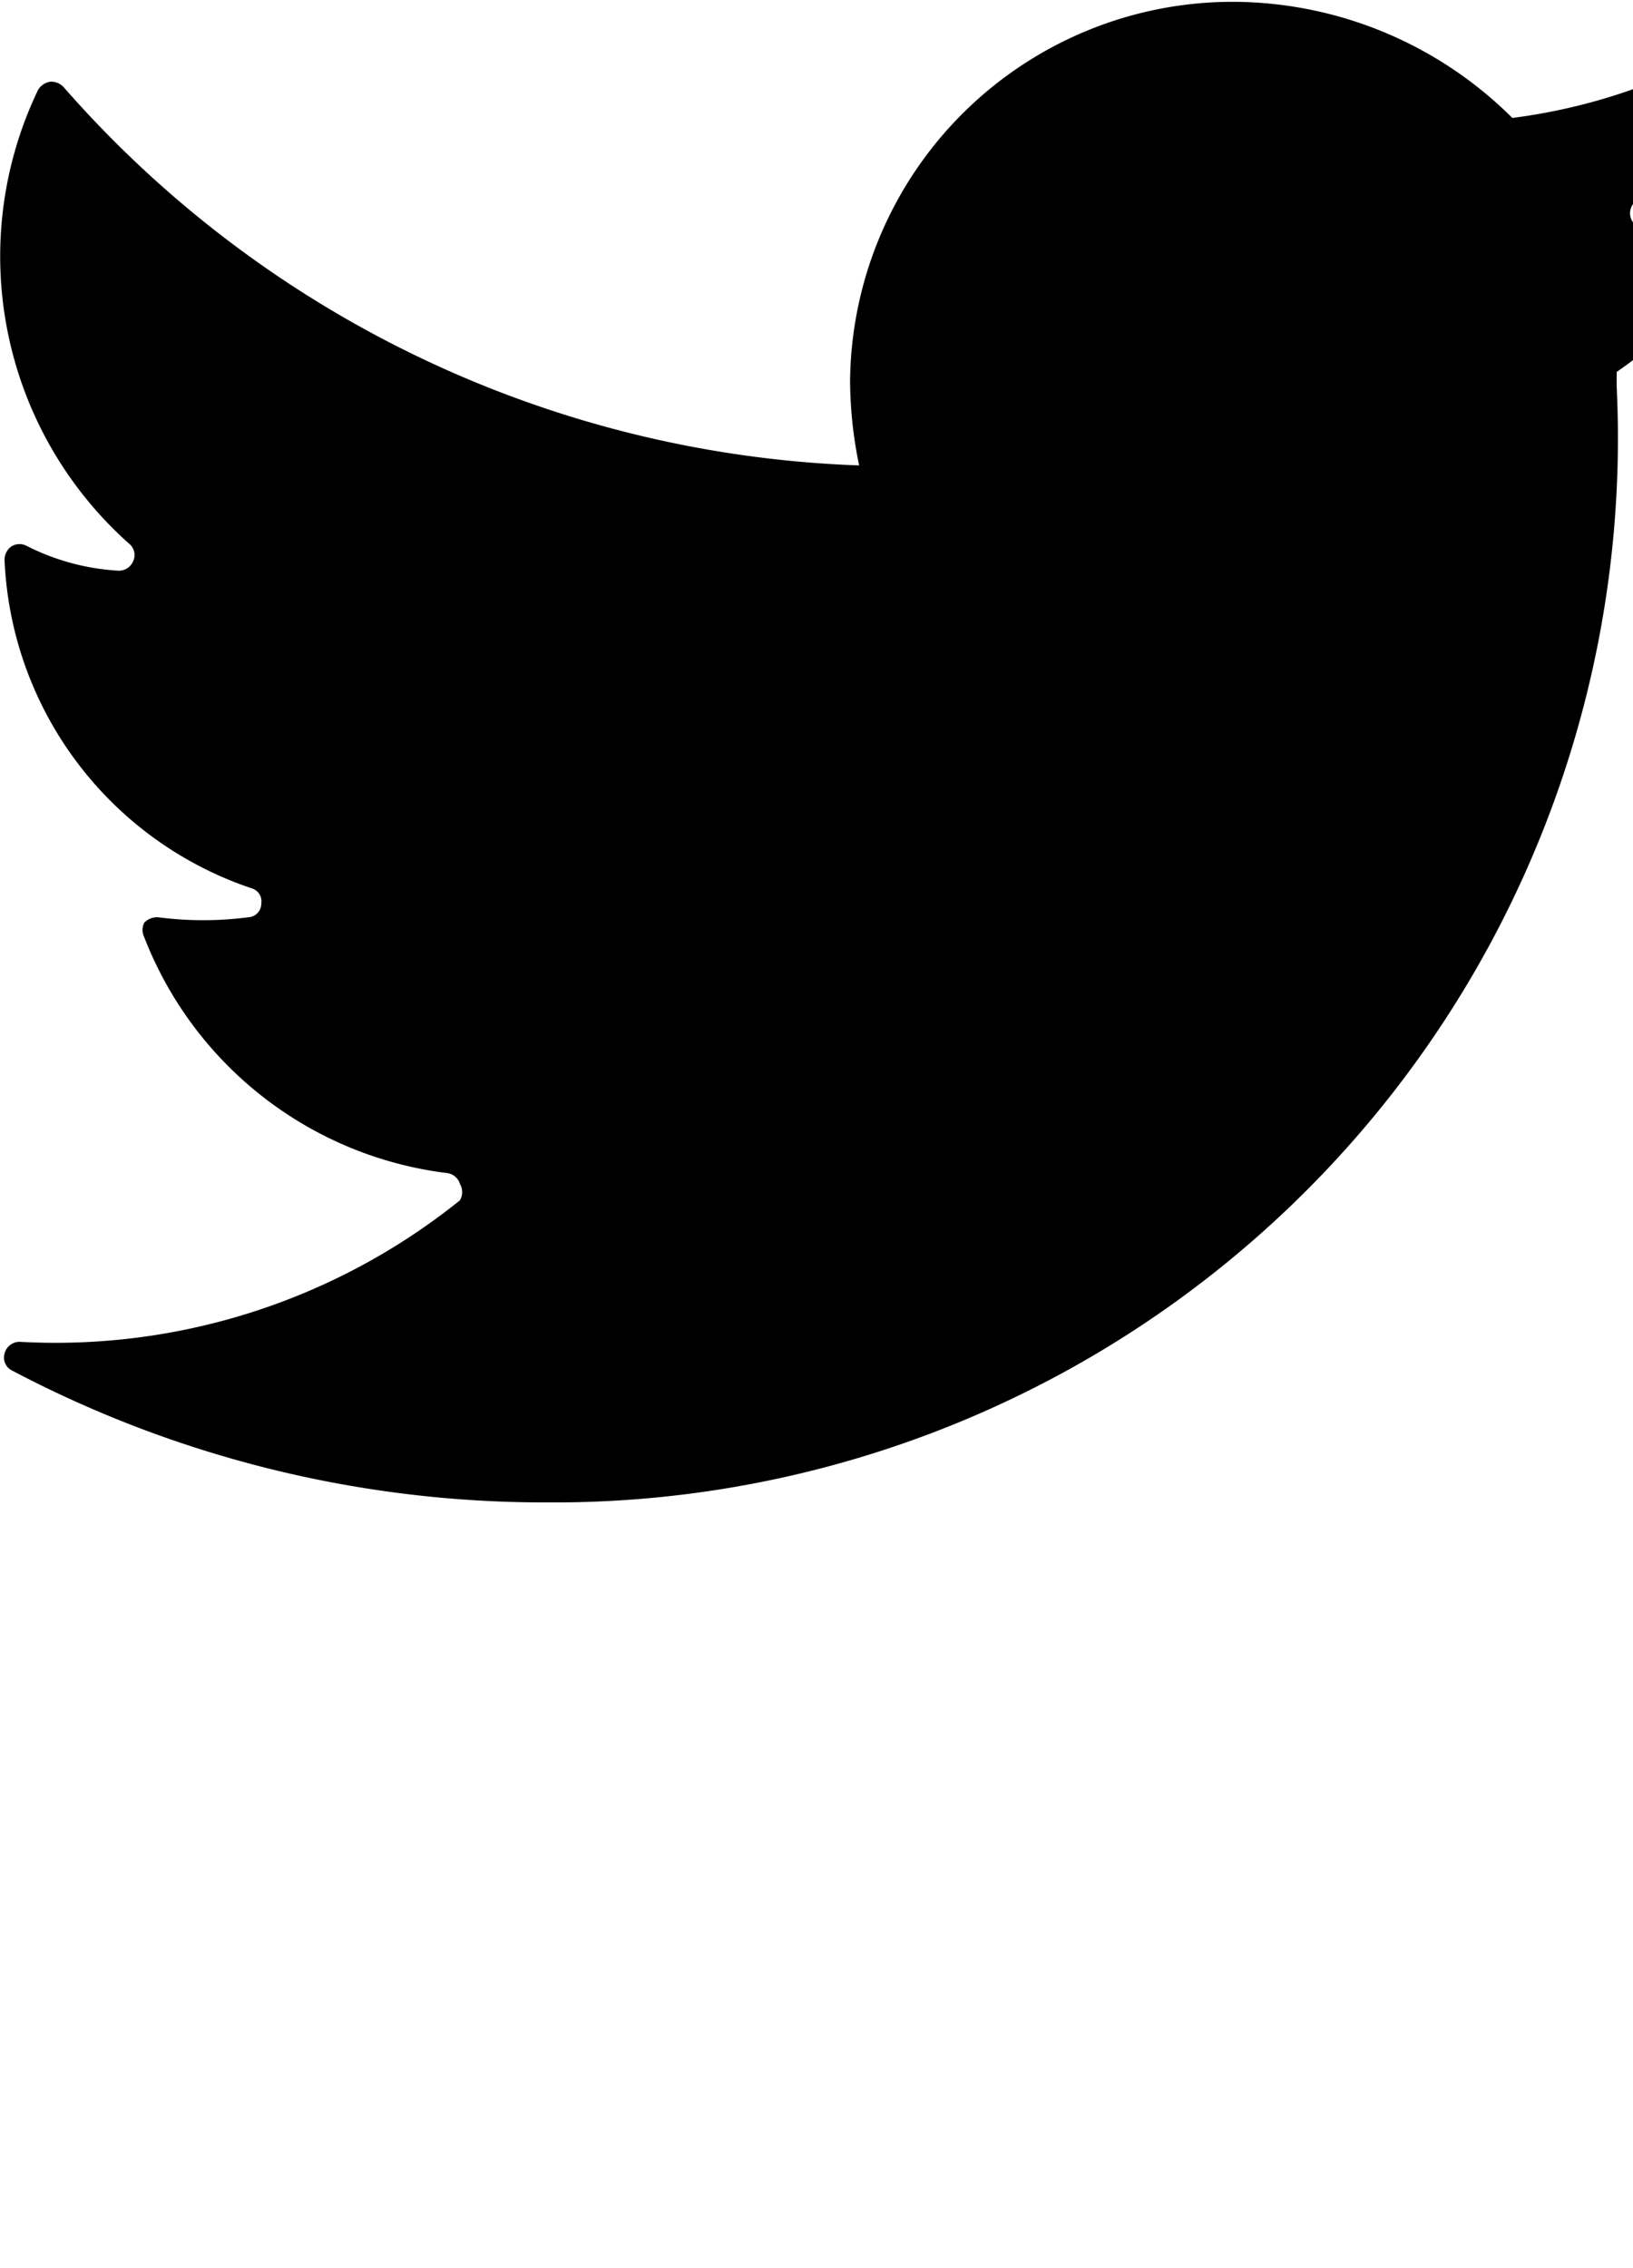 <svg id="Ebene_1" data-name="Ebene 1" xmlns="http://www.w3.org/2000/svg" x="0px" y="0px" width="18px" height="25px" viewBox="0 0 18 25">
  <defs>
    <style>
      .cls-1 {
        fill-rule: evenodd;
      }
    </style>
  </defs>
  <title>twitter</title>
  <g id="twitter">
    <g id="Group-51">
      <path id="Shape" class="cls-1" d="M19.53,9.42a10.33,10.33,0,0,1-1.12.33.17.17,0,0,1-.18-.09.17.17,0,0,1,0-.2A5,5,0,0,0,19.32,8a.18.18,0,0,0,0-.2.18.18,0,0,0-.2,0,6.42,6.42,0,0,1-2.22.71,4.38,4.38,0,0,0-3.06-1.28A4.22,4.22,0,0,0,9.6,11.42a4.71,4.71,0,0,0,.1.92A12.22,12.22,0,0,1,.94,8.18a.19.19,0,0,0-.15-.07.19.19,0,0,0-.14.09,4.24,4.24,0,0,0,1,5,.16.16,0,0,1,.05.19.17.17,0,0,1-.17.11,2.55,2.55,0,0,1-1-.27.17.17,0,0,0-.17,0,.18.18,0,0,0-.08.15A4,4,0,0,0,3,17a.15.15,0,0,1,.11.17.15.15,0,0,1-.14.15,3.85,3.85,0,0,1-1,0,.2.2,0,0,0-.15.06.18.18,0,0,0,0,.16,4.12,4.12,0,0,0,3.34,2.6.17.17,0,0,1,.14.12.18.18,0,0,1,0,.18A7.11,7.11,0,0,1,.45,22a.17.17,0,0,0-.17.13.16.16,0,0,0,.09.19,12.58,12.58,0,0,0,5.89,1.45,11.73,11.73,0,0,0,11.79-12.3v-.16a7.27,7.27,0,0,0,1.68-1.64.2.2,0,0,0,0-.21A.17.17,0,0,0,19.53,9.42Z" transform="translate(-0.23 -7.21)"/>
    </g>
  </g>
</svg>
